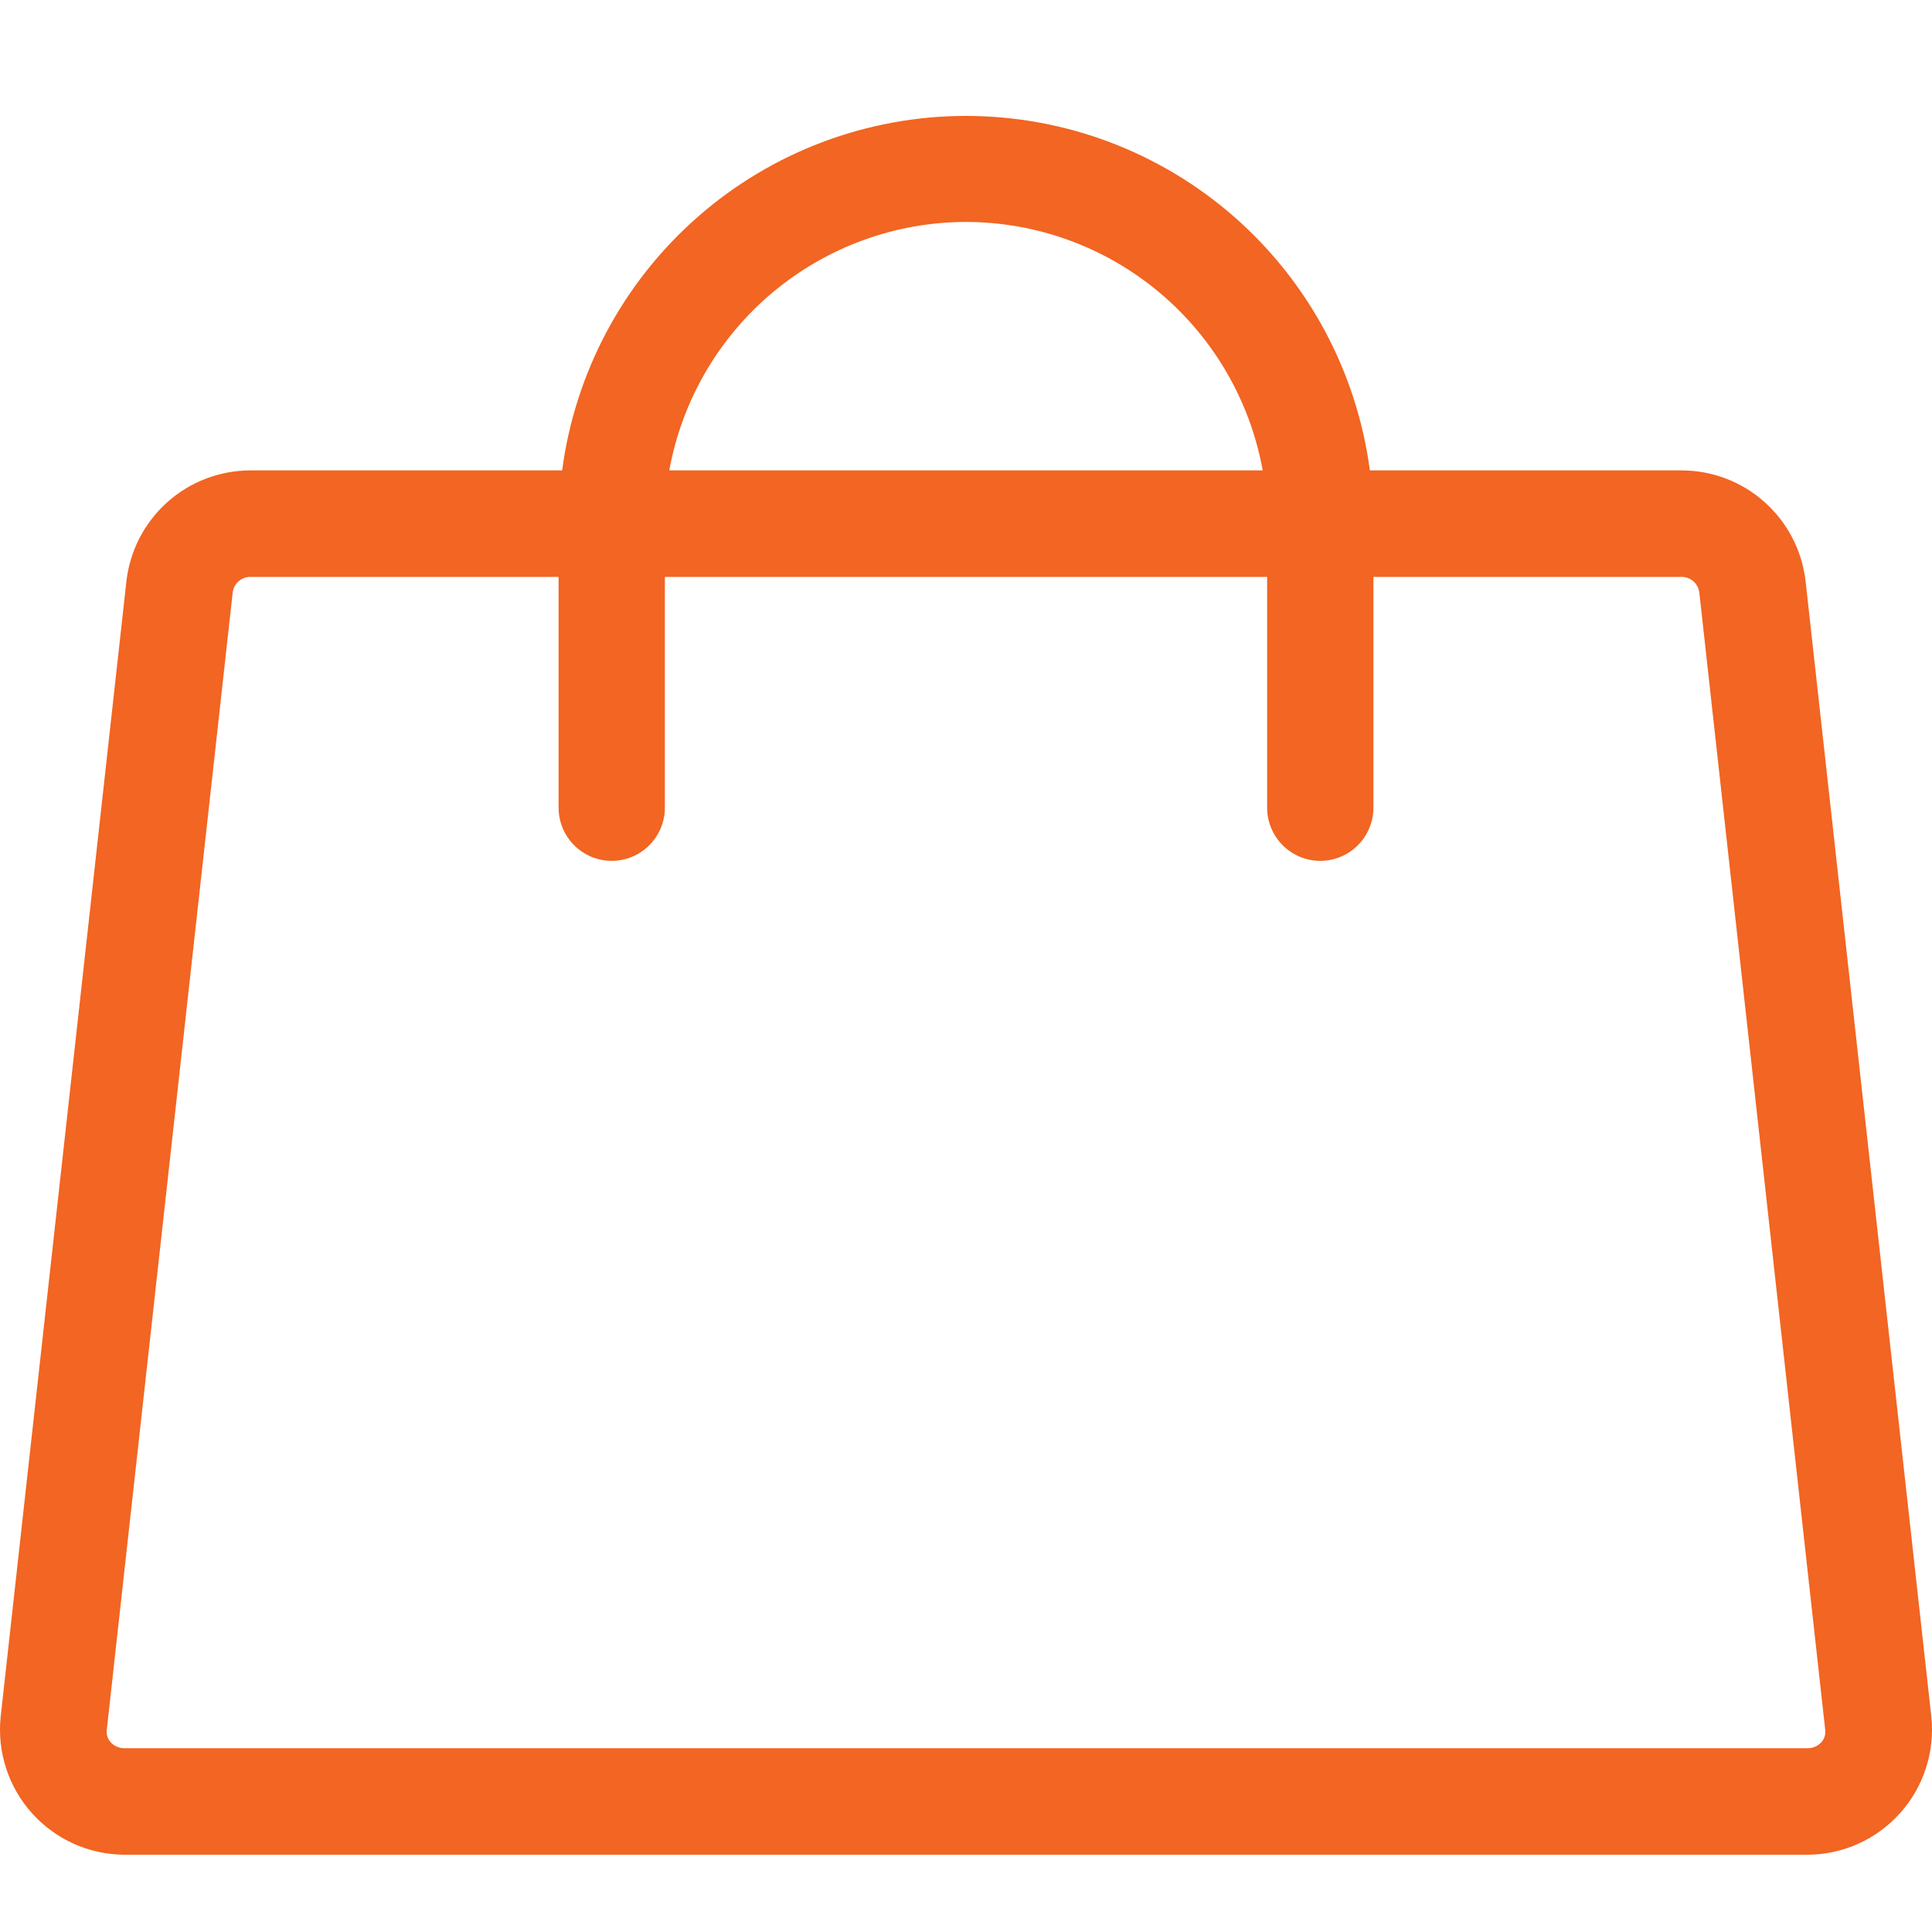 <svg width="50" height="50" viewBox="0 0 50 50" fill="none" xmlns="http://www.w3.org/2000/svg">
<path d="M49.984 44.44L46.729 15.045C46.639 14.255 46.262 13.526 45.671 12.997C45.079 12.467 44.314 12.175 43.52 12.174H35.452C35.116 9.635 33.87 7.305 31.948 5.618C30.025 3.93 27.556 3 25 3C22.444 3 19.975 3.93 18.052 5.618C16.13 7.305 14.884 9.635 14.548 12.174H6.48C5.686 12.175 4.921 12.467 4.329 12.997C3.738 13.526 3.361 14.255 3.271 15.045L0.016 44.44C-0.029 44.888 0.02 45.34 0.16 45.768C0.299 46.195 0.526 46.589 0.826 46.924C1.126 47.259 1.492 47.528 1.901 47.713C2.31 47.898 2.753 47.996 3.202 48H46.798C47.247 47.996 47.69 47.898 48.099 47.713C48.508 47.528 48.874 47.259 49.174 46.924C49.474 46.589 49.701 46.195 49.84 45.768C49.98 45.34 50.029 44.888 49.984 44.44V44.44ZM25 5.744C26.828 5.746 28.598 6.391 30.001 7.566C31.404 8.741 32.352 10.371 32.679 12.174H17.321C17.648 10.371 18.596 8.741 19.999 7.566C21.402 6.391 23.172 5.746 25 5.744V5.744ZM47.142 45.083C47.098 45.132 47.045 45.172 46.986 45.199C46.927 45.227 46.863 45.242 46.798 45.244H3.202C3.137 45.242 3.073 45.227 3.014 45.199C2.955 45.172 2.902 45.132 2.858 45.083C2.818 45.036 2.789 44.981 2.773 44.922C2.758 44.862 2.755 44.8 2.767 44.739L6.021 15.343C6.033 15.229 6.086 15.124 6.171 15.048C6.256 14.971 6.366 14.929 6.48 14.93H14.456V20.901C14.456 21.266 14.601 21.617 14.859 21.875C15.117 22.134 15.467 22.279 15.832 22.279C16.196 22.279 16.546 22.134 16.804 21.875C17.062 21.617 17.207 21.266 17.207 20.901V14.93H32.793V20.901C32.793 21.266 32.938 21.617 33.196 21.875C33.454 22.134 33.804 22.279 34.168 22.279C34.533 22.279 34.883 22.134 35.141 21.875C35.399 21.617 35.544 21.266 35.544 20.901V14.93H43.52C43.634 14.929 43.745 14.971 43.829 15.048C43.914 15.124 43.967 15.229 43.979 15.343L47.233 44.739C47.245 44.8 47.242 44.862 47.227 44.922C47.211 44.981 47.182 45.036 47.142 45.083V45.083Z" fill="#F26522"/>
</svg>
